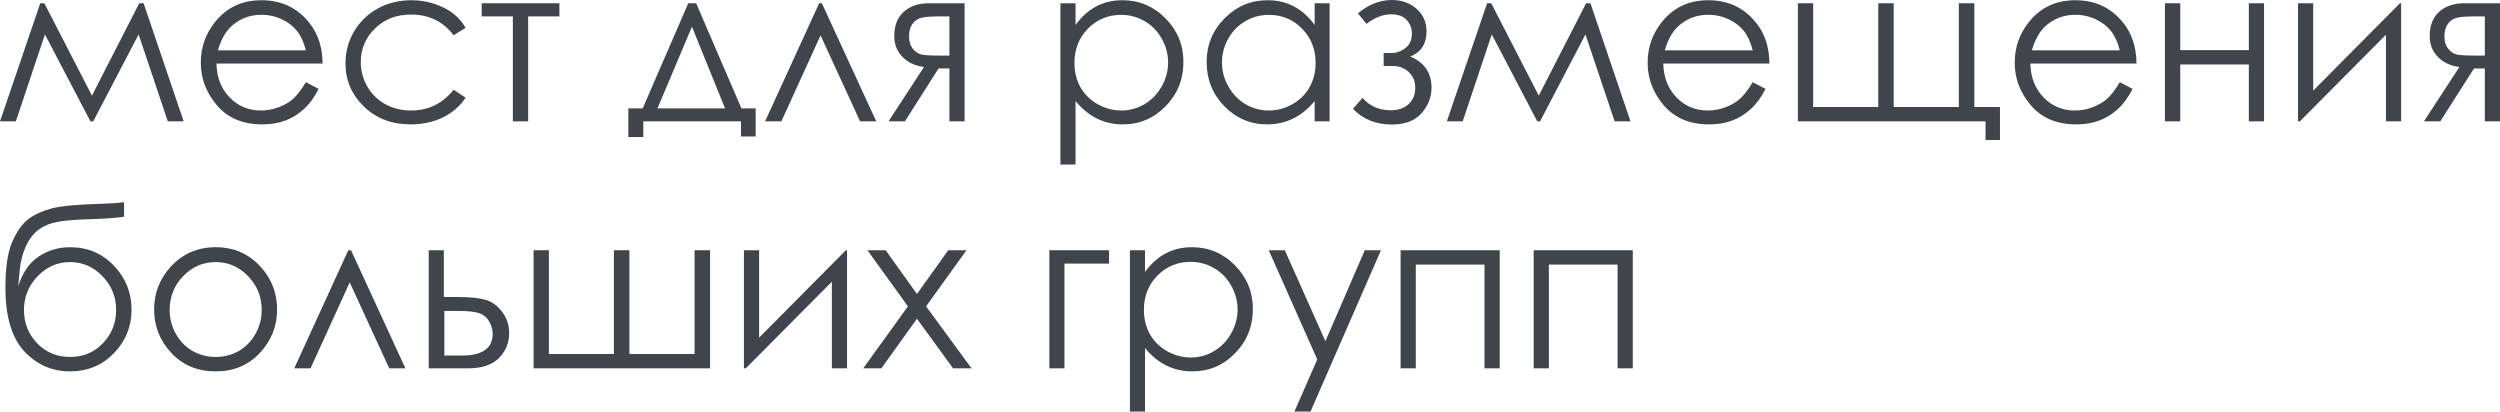 <?xml version="1.0" encoding="UTF-8"?> <svg xmlns="http://www.w3.org/2000/svg" viewBox="0 0 101.219 16.662" fill="none"><path d="M5.638 0.132H5.814L7.436 4.913H6.794L5.612 1.393L3.775 4.913H3.661L1.819 1.393L0.642 4.913H0L1.63 0.132H1.797L3.722 3.872L5.638 0.132Z" fill="#40444B"></path><path d="M12.384 3.327L12.902 3.599C12.732 3.933 12.536 4.203 12.313 4.408C12.091 4.613 11.84 4.77 11.562 4.878C11.284 4.983 10.969 5.036 10.617 5.036C9.838 5.036 9.229 4.781 8.789 4.271C8.35 3.759 8.13 3.18 8.13 2.536C8.13 1.929 8.316 1.389 8.688 0.914C9.16 0.311 9.791 0.009 10.582 0.009C11.396 0.009 12.047 0.318 12.533 0.936C12.879 1.373 13.055 1.917 13.061 2.571H8.763C8.774 3.127 8.952 3.584 9.294 3.942C9.637 4.296 10.061 4.474 10.564 4.474C10.808 4.474 11.043 4.431 11.272 4.346C11.503 4.261 11.7 4.148 11.861 4.008C12.022 3.867 12.196 3.64 12.384 3.327ZM12.384 2.039C12.302 1.711 12.182 1.449 12.023 1.252C11.868 1.056 11.662 0.898 11.404 0.778C11.146 0.658 10.875 0.598 10.591 0.598C10.122 0.598 9.719 0.749 9.382 1.05C9.136 1.27 8.95 1.6 8.824 2.039H12.384Z" fill="#40444B"></path><path d="M18.853 1.125L18.365 1.428C17.943 0.869 17.367 0.589 16.638 0.589C16.055 0.589 15.57 0.776 15.183 1.151C14.799 1.526 14.607 1.982 14.607 2.518C14.607 2.867 14.695 3.195 14.871 3.502C15.05 3.81 15.293 4.049 15.601 4.219C15.911 4.389 16.258 4.474 16.642 4.474C17.345 4.474 17.919 4.194 18.365 3.634L18.853 3.955C18.624 4.298 18.316 4.564 17.93 4.755C17.546 4.942 17.108 5.036 16.616 5.036C15.86 5.036 15.233 4.796 14.735 4.315C14.237 3.835 13.988 3.25 13.988 2.562C13.988 2.099 14.104 1.67 14.335 1.274C14.569 0.876 14.89 0.565 15.297 0.343C15.705 0.12 16.16 0.009 16.664 0.009C16.98 0.009 17.285 0.057 17.578 0.154C17.874 0.25 18.125 0.376 18.33 0.532C18.535 0.687 18.709 0.885 18.853 1.125Z" fill="#40444B"></path><path d="M19.503 0.132H22.649V0.664H21.384V4.913H20.764V0.664H19.503V0.132Z" fill="#40444B"></path><path d="M26.02 4.39L27.866 0.132H28.186L30.019 4.39H30.595V5.524H30.001V4.913H26.046V5.55H25.44V4.39H26.02ZM28.015 1.081L26.618 4.39H29.356L28.015 1.081Z" fill="#40444B"></path><path d="M35.477 4.913H34.822L33.223 1.433L31.636 4.913H30.977L33.165 0.132H33.275L35.477 4.913Z" fill="#40444B"></path><path d="M38.439 2.773H37.999L36.637 4.913H35.974L37.411 2.711C37.053 2.667 36.763 2.533 36.541 2.307C36.318 2.079 36.206 1.796 36.206 1.459C36.206 1.037 36.334 0.71 36.589 0.479C36.847 0.248 37.184 0.132 37.6 0.132H39.054V4.913H38.439V2.773ZM38.439 0.664H38.035C37.642 0.664 37.378 0.688 37.244 0.738C37.109 0.788 37.002 0.875 36.923 0.998C36.844 1.118 36.804 1.28 36.804 1.485C36.804 1.682 36.856 1.844 36.958 1.973C37.06 2.099 37.175 2.177 37.301 2.206C37.427 2.235 37.671 2.25 38.035 2.25H38.439V0.664Z" fill="#40444B"></path><path d="M42.934 0.132H43.546V1.011C43.789 0.677 44.068 0.426 44.385 0.259C44.701 0.092 45.054 0.009 45.444 0.009C46.123 0.009 46.705 0.253 47.188 0.743C47.672 1.232 47.914 1.821 47.914 2.509C47.914 3.212 47.673 3.81 47.193 4.302C46.715 4.791 46.138 5.036 45.461 5.036C45.081 5.036 44.73 4.957 44.411 4.799C44.092 4.641 43.803 4.405 43.546 4.091V6.662H42.934V0.132ZM45.395 0.602C44.862 0.602 44.413 0.788 44.046 1.16C43.683 1.532 43.502 1.995 43.502 2.549C43.502 2.912 43.582 3.239 43.743 3.529C43.907 3.819 44.14 4.049 44.442 4.219C44.747 4.389 45.067 4.474 45.404 4.474C45.735 4.474 46.046 4.389 46.336 4.219C46.629 4.046 46.862 3.806 47.035 3.498C47.207 3.19 47.294 2.868 47.294 2.531C47.294 2.191 47.207 1.869 47.035 1.564C46.865 1.26 46.635 1.024 46.345 0.857C46.055 0.687 45.738 0.602 45.395 0.602Z" fill="#40444B"></path><path d="M53.833 0.132V4.913H53.227V4.091C52.969 4.405 52.679 4.641 52.356 4.799C52.037 4.957 51.687 5.036 51.306 5.036C50.629 5.036 50.051 4.791 49.57 4.302C49.093 3.81 48.854 3.212 48.854 2.509C48.854 1.821 49.096 1.232 49.579 0.743C50.063 0.253 50.644 0.009 51.324 0.009C51.716 0.009 52.071 0.092 52.387 0.259C52.706 0.426 52.986 0.677 53.227 1.011V0.132H53.833ZM51.372 0.602C51.029 0.602 50.713 0.687 50.423 0.857C50.133 1.024 49.901 1.26 49.729 1.564C49.559 1.869 49.474 2.191 49.474 2.531C49.474 2.868 49.56 3.19 49.733 3.498C49.906 3.806 50.137 4.046 50.427 4.219C50.72 4.389 51.034 4.474 51.368 4.474C51.705 4.474 52.024 4.389 52.326 4.219C52.628 4.049 52.859 3.819 53.02 3.529C53.184 3.239 53.266 2.912 53.266 2.549C53.266 1.995 53.083 1.532 52.717 1.16C52.354 0.788 51.905 0.602 51.372 0.602Z" fill="#40444B"></path><path d="M56.021 2.145H56.342C56.547 2.145 56.735 2.077 56.905 1.942C57.078 1.808 57.164 1.614 57.164 1.362C57.164 1.148 57.095 0.965 56.957 0.813C56.82 0.658 56.609 0.58 56.325 0.58C55.994 0.58 55.661 0.709 55.327 0.967L54.98 0.541C55.411 0.18 55.868 0 56.351 0C56.75 0 57.083 0.119 57.353 0.356C57.622 0.593 57.757 0.899 57.757 1.274C57.757 1.772 57.538 2.111 57.098 2.29C57.672 2.53 57.959 2.95 57.959 3.551C57.959 3.932 57.825 4.276 57.555 4.584C57.289 4.888 56.889 5.041 56.355 5.041C55.702 5.041 55.176 4.828 54.778 4.403L55.164 3.964C55.46 4.298 55.84 4.465 56.303 4.465C56.613 4.465 56.856 4.381 57.032 4.214C57.211 4.047 57.3 3.828 57.3 3.555C57.3 3.289 57.211 3.075 57.032 2.914C56.853 2.752 56.643 2.672 56.399 2.672H56.021V2.145Z" fill="#40444B"></path><path d="M64.217 0.132H64.393L66.015 4.913H65.373L64.191 1.393L62.354 4.913H62.24L60.398 1.393L59.221 4.913H58.579L60.209 0.132H60.376L62.301 3.872L64.217 0.132Z" fill="#40444B"></path><path d="M70.963 3.327L71.482 3.599C71.312 3.933 71.115 4.203 70.892 4.408C70.67 4.613 70.419 4.77 70.141 4.878C69.863 4.983 69.548 5.036 69.196 5.036C68.417 5.036 67.808 4.781 67.368 4.271C66.929 3.759 66.709 3.18 66.709 2.536C66.709 1.929 66.895 1.389 67.267 0.914C67.739 0.311 68.37 0.009 69.161 0.009C69.975 0.009 70.626 0.318 71.112 0.936C71.458 1.373 71.634 1.917 71.64 2.571H67.342C67.354 3.127 67.531 3.584 67.874 3.942C68.216 4.296 68.64 4.474 69.143 4.474C69.387 4.474 69.623 4.431 69.851 4.346C70.082 4.261 70.279 4.148 70.44 4.008C70.601 3.867 70.775 3.64 70.963 3.327ZM70.963 2.039C70.881 1.711 70.761 1.449 70.603 1.252C70.447 1.056 70.241 0.898 69.983 0.778C69.725 0.658 69.454 0.598 69.17 0.598C68.701 0.598 68.298 0.749 67.961 1.05C67.715 1.27 67.529 1.6 67.403 2.039H70.963Z" fill="#40444B"></path><path d="M80.389 4.913H72.791V0.132H73.411V4.333H76.047V0.132H76.671V4.333H79.308V0.132H79.936V4.333H80.974V5.669H80.389V4.913Z" fill="#40444B"></path><path d="M85.825 3.327L86.344 3.599C86.174 3.933 85.978 4.203 85.755 4.408C85.532 4.613 85.282 4.77 85.003 4.878C84.725 4.983 84.41 5.036 84.059 5.036C83.279 5.036 82.67 4.781 82.231 4.271C81.791 3.759 81.571 3.18 81.571 2.536C81.571 1.929 81.757 1.389 82.129 0.914C82.601 0.311 83.232 0.009 84.023 0.009C84.838 0.009 85.488 0.318 85.975 0.936C86.32 1.373 86.496 1.917 86.502 2.571H82.204C82.216 3.127 82.393 3.584 82.736 3.942C83.079 4.296 83.502 4.474 84.006 4.474C84.249 4.474 84.485 4.431 84.713 4.346C84.945 4.261 85.141 4.148 85.302 4.008C85.463 3.867 85.638 3.64 85.825 3.327ZM85.825 2.039C85.743 1.711 85.623 1.449 85.465 1.252C85.31 1.056 85.103 0.898 84.845 0.778C84.587 0.658 84.316 0.598 84.032 0.598C83.563 0.598 83.161 0.749 82.824 1.05C82.578 1.27 82.392 1.6 82.266 2.039H85.825Z" fill="#40444B"></path><path d="M91.05 2.61H88.273V4.913H87.653V0.132H88.273V2.03H91.05V0.132H91.666V4.913H91.05V2.61Z" fill="#40444B"></path><path d="M93.656 0.132V3.669L97.167 0.132H97.216V4.913H96.601V1.406L93.116 4.913H93.041V0.132H93.656Z" fill="#40444B"></path><path d="M100.604 2.773H100.165L98.802 4.913H98.139L99.576 2.711C99.218 2.667 98.928 2.533 98.706 2.307C98.483 2.079 98.372 1.796 98.372 1.459C98.372 1.037 98.499 0.71 98.754 0.479C99.012 0.248 99.349 0.132 99.765 0.132H101.219V4.913H100.604V2.773ZM100.604 0.664H100.2C99.807 0.664 99.543 0.688 99.409 0.738C99.274 0.788 99.167 0.875 99.088 0.998C99.009 1.118 98.969 1.28 98.969 1.485C98.969 1.682 99.02 1.844 99.123 1.973C99.226 2.099 99.34 2.177 99.466 2.206C99.592 2.235 99.836 2.25 100.2 2.25H100.604V0.664Z" fill="#40444B"></path><path d="M5.023 8.185V8.774C4.73 8.824 4.228 8.859 3.516 8.879C3 8.897 2.602 8.932 2.32 8.985C2.042 9.035 1.799 9.133 1.591 9.279C1.383 9.423 1.207 9.643 1.063 9.938C0.923 10.231 0.835 10.56 0.8 10.923L0.738 11.595C0.905 11.047 1.179 10.646 1.56 10.391C1.944 10.136 2.369 10.009 2.834 10.009C3.543 10.009 4.135 10.258 4.61 10.756C5.087 11.254 5.326 11.847 5.326 12.536C5.326 13.218 5.089 13.806 4.614 14.298C4.14 14.79 3.546 15.036 2.834 15.036C2.105 15.036 1.487 14.764 0.98 14.219C0.473 13.674 0.22 12.815 0.22 11.644C0.22 10.826 0.312 10.208 0.497 9.789C0.684 9.367 0.898 9.064 1.138 8.879C1.378 8.695 1.689 8.55 2.07 8.444C2.451 8.339 3.164 8.273 4.21 8.247C4.532 8.238 4.803 8.217 5.023 8.185ZM4.702 12.549C4.702 12.019 4.518 11.563 4.148 11.182C3.779 10.801 3.341 10.611 2.834 10.611C2.331 10.611 1.894 10.801 1.525 11.182C1.156 11.563 0.971 12.019 0.971 12.549C0.971 13.076 1.148 13.526 1.503 13.898C1.86 14.267 2.304 14.452 2.834 14.452C3.368 14.452 3.812 14.267 4.166 13.898C4.523 13.526 4.702 13.076 4.702 12.549Z" fill="#40444B"></path><path d="M8.732 10.009C9.467 10.009 10.077 10.275 10.56 10.809C11 11.295 11.219 11.871 11.219 12.536C11.219 13.204 10.986 13.788 10.521 14.289C10.058 14.787 9.461 15.036 8.732 15.036C8 15.036 7.4 14.787 6.935 14.289C6.472 13.788 6.24 13.204 6.24 12.536C6.24 11.874 6.46 11.299 6.899 10.813C7.383 10.277 7.994 10.009 8.732 10.009ZM8.732 10.611C8.222 10.611 7.784 10.8 7.418 11.178C7.052 11.556 6.869 12.013 6.869 12.549C6.869 12.895 6.952 13.217 7.119 13.516C7.286 13.814 7.512 14.046 7.796 14.21C8.08 14.371 8.392 14.452 8.732 14.452C9.072 14.452 9.384 14.371 9.668 14.21C9.952 14.046 10.178 13.814 10.345 13.516C10.512 13.217 10.595 12.895 10.595 12.549C10.595 12.013 10.411 11.556 10.041 11.178C9.675 10.8 9.239 10.611 8.732 10.611Z" fill="#40444B"></path><path d="M16.414 14.913H15.759L14.159 11.433L12.573 14.913H11.914L14.102 10.132H14.212L16.414 14.913Z" fill="#40444B"></path><path d="M17.969 12.026H18.554C19.02 12.026 19.384 12.063 19.648 12.136C19.912 12.209 20.139 12.372 20.329 12.624C20.52 12.873 20.615 13.16 20.615 13.485C20.615 13.877 20.477 14.214 20.202 14.496C19.926 14.774 19.509 14.913 18.949 14.913H17.358V10.132H17.969V12.026ZM17.991 12.588V14.395H18.699C19.531 14.395 19.947 14.102 19.947 13.516C19.947 13.349 19.901 13.185 19.811 13.023C19.723 12.862 19.592 12.75 19.419 12.685C19.249 12.621 18.948 12.588 18.514 12.588H17.991Z" fill="#40444B"></path><path d="M28.749 14.913H21.604V10.132H22.223V14.333H24.855V10.132H25.484V14.333H28.121V10.132H28.749V14.913Z" fill="#40444B"></path><path d="M30.735 10.132V13.669L34.247 10.132H34.295V14.913H33.68V11.406L30.195 14.913H30.12V10.132H30.735Z" fill="#40444B"></path><path d="M35.121 10.132H35.859L37.125 11.903L38.391 10.132H39.129L37.494 12.404L39.336 14.913H38.588L37.125 12.905L35.684 14.913H34.95L36.76 12.404L35.121 10.132Z" fill="#40444B"></path><path d="M43.097 10.672V14.913H42.486V10.132H44.903V10.672H43.097Z" fill="#40444B"></path><path d="M45.747 10.132H46.358V11.011C46.601 10.677 46.881 10.426 47.197 10.259C47.514 10.092 47.867 10.009 48.256 10.009C48.936 10.009 49.518 10.253 50.001 10.743C50.484 11.232 50.726 11.821 50.726 12.509C50.726 13.212 50.486 13.81 50.005 14.302C49.528 14.792 48.951 15.036 48.274 15.036C47.893 15.036 47.543 14.957 47.224 14.799C46.904 14.641 46.616 14.405 46.358 14.091V16.662H45.747V10.132ZM48.208 10.602C47.675 10.602 47.225 10.788 46.859 11.16C46.496 11.532 46.314 11.995 46.314 12.549C46.314 12.912 46.395 13.239 46.556 13.529C46.72 13.819 46.953 14.049 47.254 14.219C47.559 14.389 47.88 14.474 48.217 14.474C48.548 14.474 48.858 14.389 49.148 14.219C49.441 14.046 49.674 13.806 49.847 13.498C50.02 13.19 50.107 12.868 50.107 12.531C50.107 12.191 50.02 11.869 49.847 11.564C49.677 11.26 49.447 11.024 49.157 10.857C48.867 10.687 48.551 10.602 48.208 10.602Z" fill="#40444B"></path><path d="M51.368 10.132H52.018L53.662 13.814L55.257 10.132H55.912L53.06 16.662H52.409L53.332 14.553L51.368 10.132Z" fill="#40444B"></path><path d="M56.707 10.132H60.719V14.913H60.104V10.712H57.322V14.913H56.707V10.132Z" fill="#40444B"></path><path d="M62.095 10.132H66.107V14.913H65.492V10.712H62.71V14.913H62.095V10.132Z" fill="#40444B"></path></svg> 